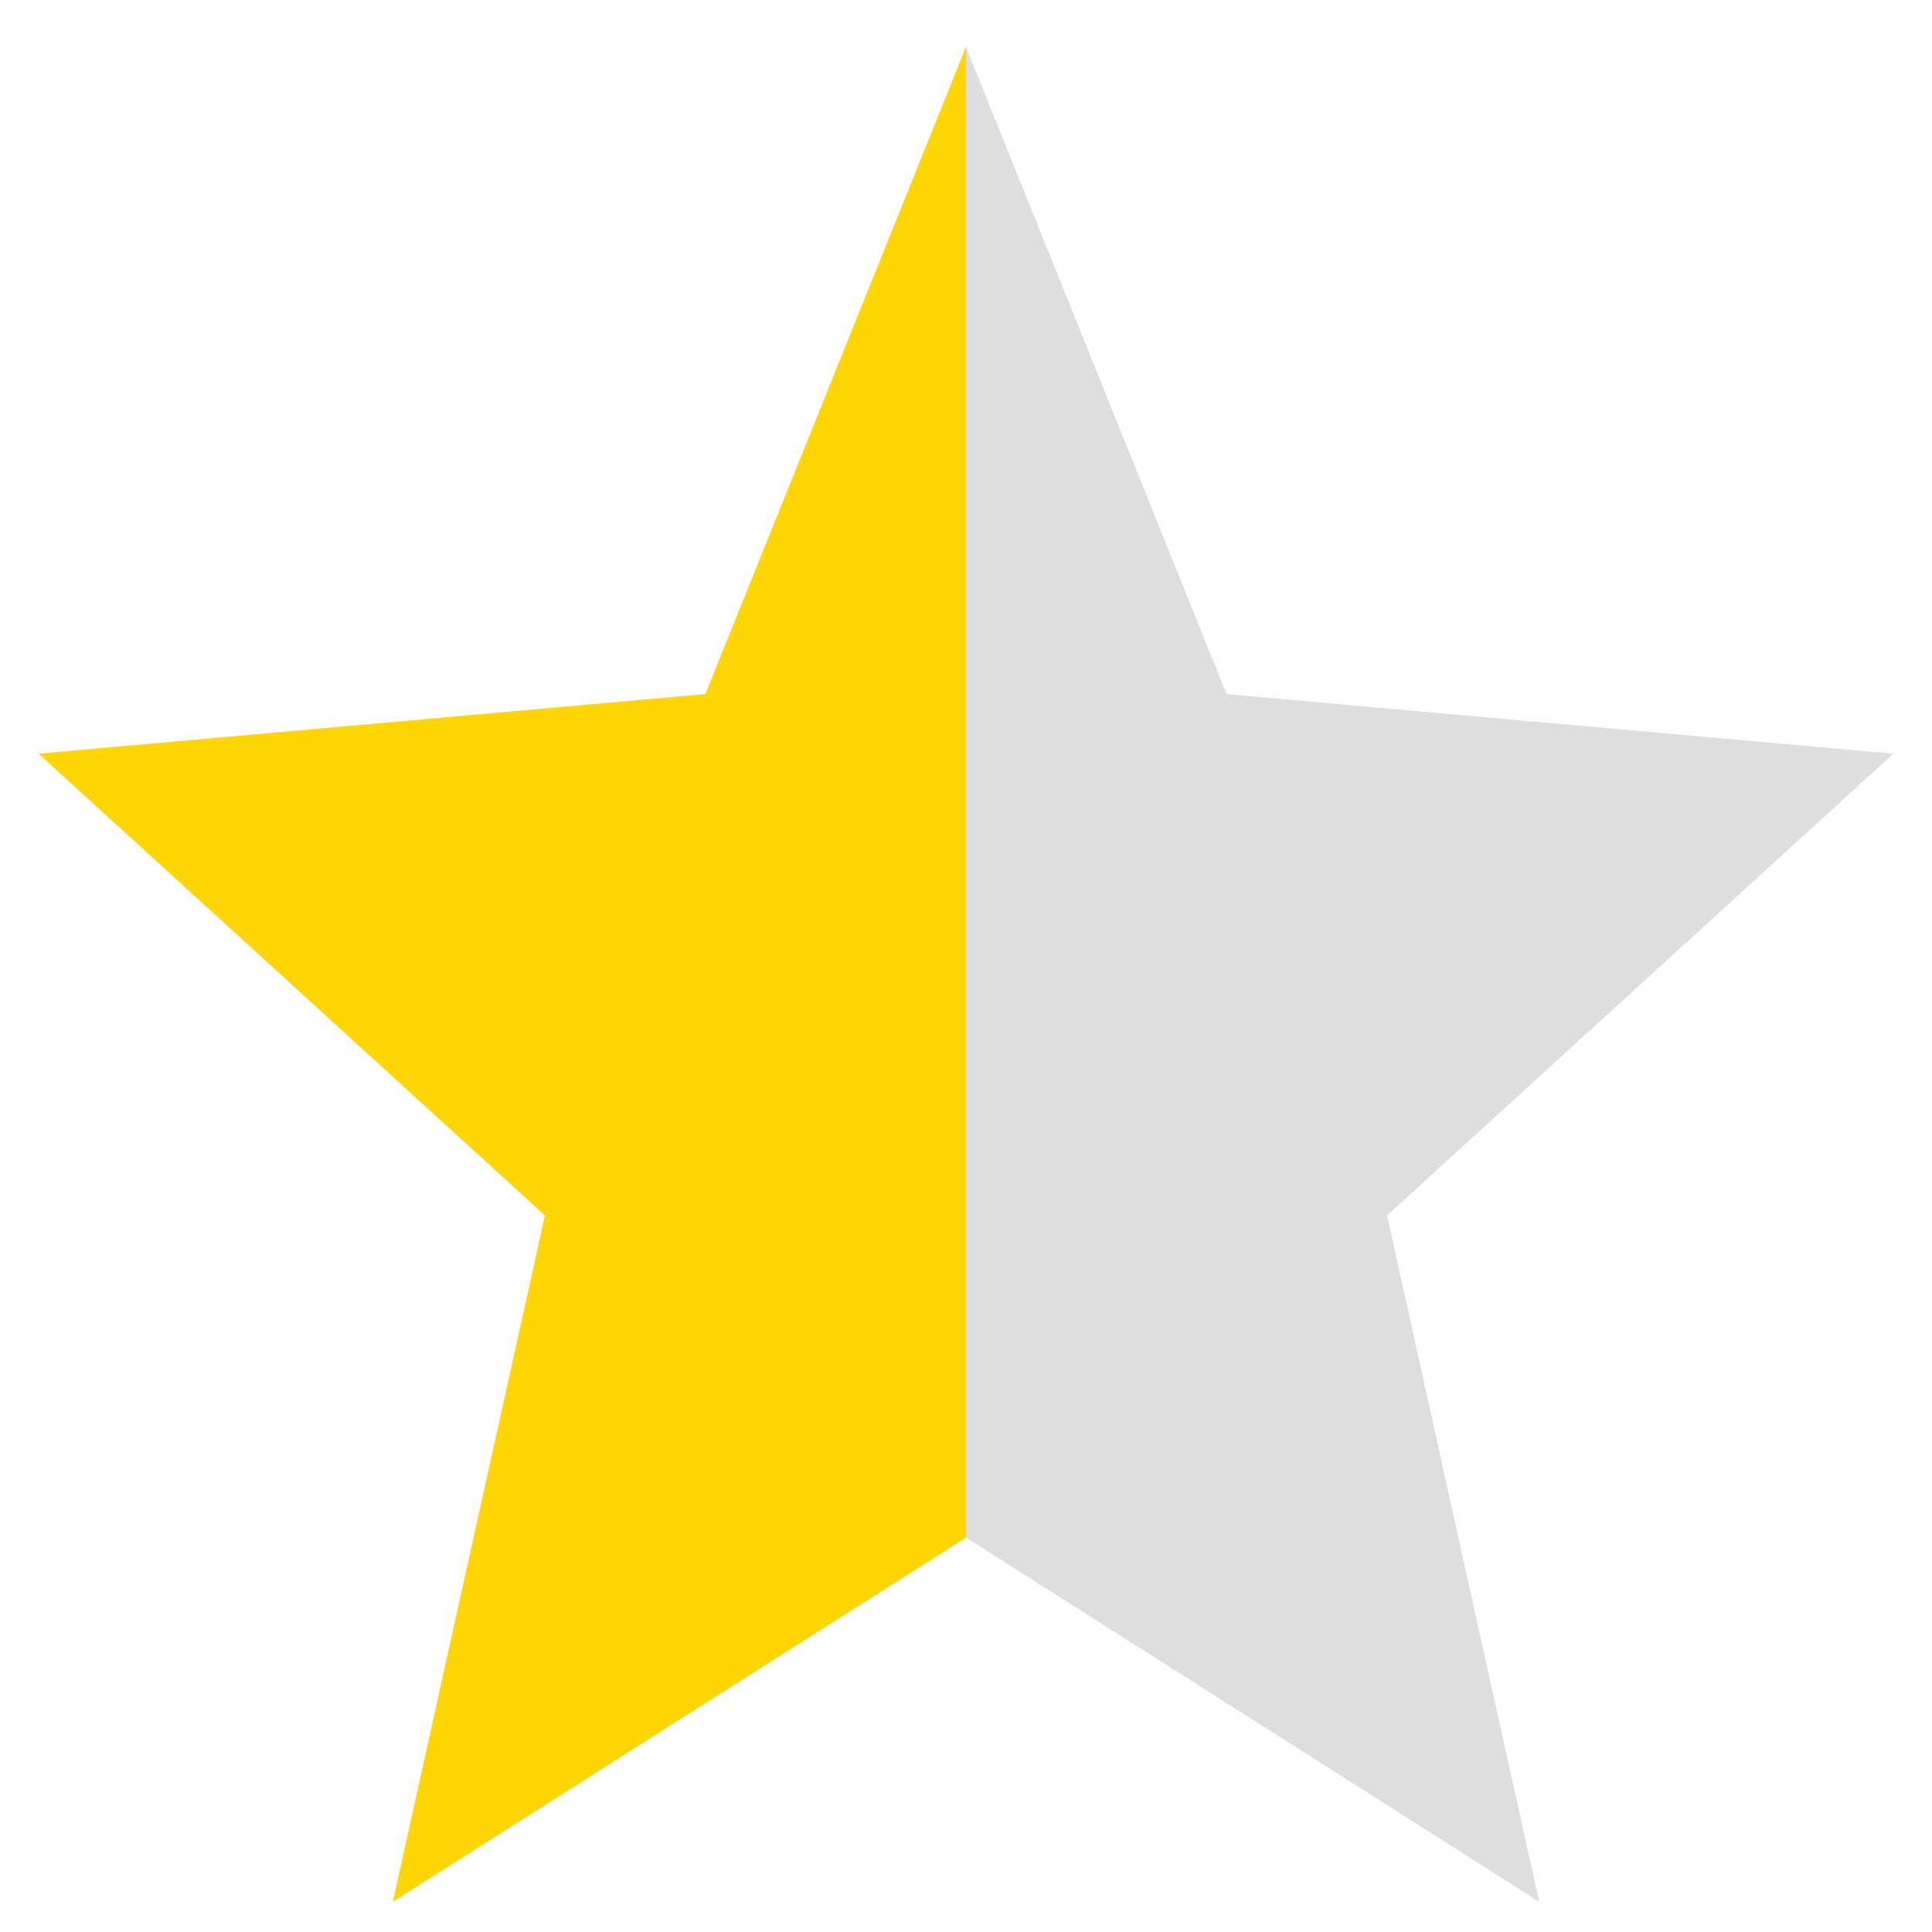 <svg width="25" height="25" viewBox="0 0 25 25" fill="none" xmlns="http://www.w3.org/2000/svg">
<path fill-rule="evenodd" clip-rule="evenodd" d="M12.5 19.896L19.916 24.608L17.948 15.728L24.5 9.753L15.872 8.982L12.5 0.608L9.128 8.982L0.5 9.753L7.052 15.728L5.084 24.608L12.5 19.896Z" fill="#DEDEDE"/>
<path d="M9.128 8.982L12.5 0.608V19.896L5.084 24.608L7.052 15.728L0.5 9.753L9.128 8.982Z" fill="#FFD700"/>
</svg>
